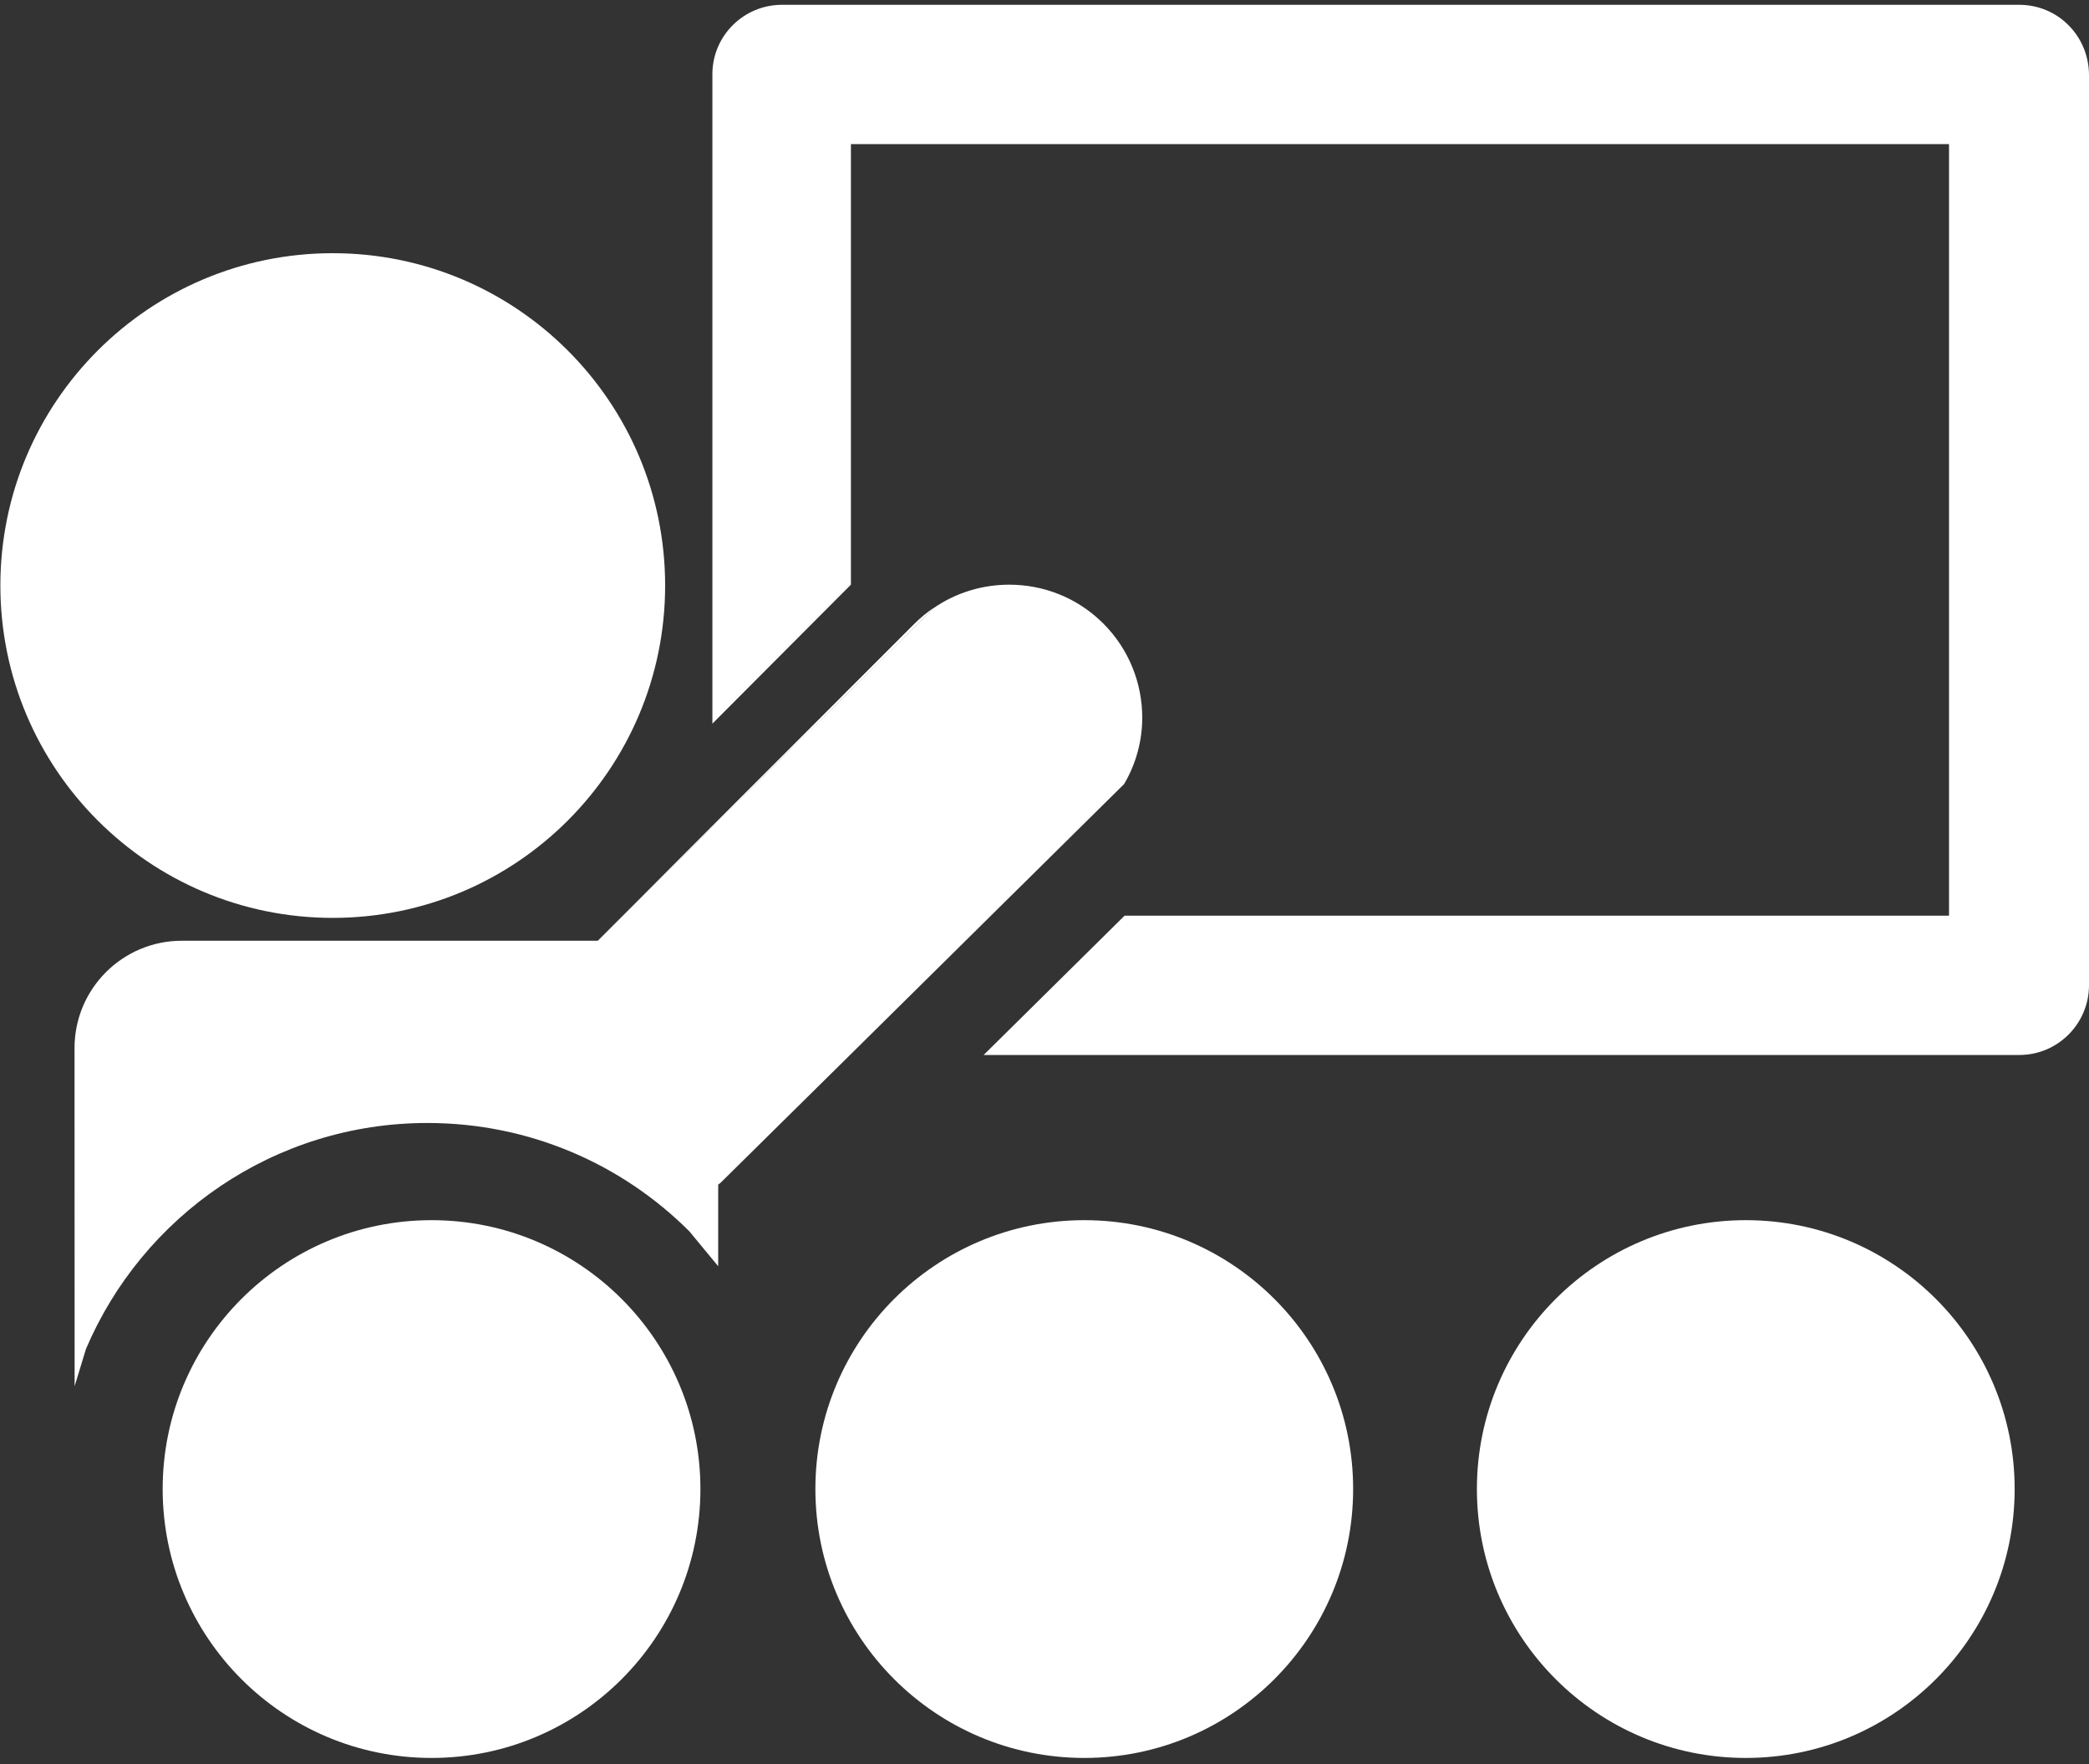 <svg width="90" height="76" viewBox="0 0 90 76" fill="none" xmlns="http://www.w3.org/2000/svg">
<rect x="0" y="0" width="90" height="76" fill="#333333" stroke="none"/>
<path fill-rule="evenodd" clip-rule="evenodd" d="M30.176 64.149C30.176 70.547 24.988 75.735 18.594 75.735C12.196 75.735 7.008 70.547 7.008 64.149C7.008 57.754 12.195 52.567 18.594 52.567C24.988 52.567 30.176 57.754 30.176 64.149Z" fill="white"/>
<path fill-rule="evenodd" clip-rule="evenodd" d="M58.297 64.149C58.297 70.547 53.109 75.735 46.715 75.735C40.317 75.735 35.129 70.547 35.129 64.149C35.129 57.754 40.316 52.567 46.715 52.567C53.109 52.567 58.297 57.754 58.297 64.149Z" fill="white"/>
<path fill-rule="evenodd" clip-rule="evenodd" d="M86.797 64.149C86.797 70.547 81.609 75.735 75.215 75.735C68.817 75.735 63.629 70.547 63.629 64.149C63.629 57.754 68.817 52.567 75.215 52.567C81.609 52.567 86.797 57.754 86.797 64.149Z" fill="white"/>
<path fill-rule="evenodd" clip-rule="evenodd" d="M28.656 25.224C28.656 33.134 22.246 39.544 14.336 39.544C6.43 39.544 0.016 33.133 0.016 25.224C0.016 17.317 6.43 10.908 14.336 10.908C22.246 10.908 28.656 17.318 28.656 25.224Z" fill="white"/>
<path fill-rule="evenodd" clip-rule="evenodd" d="M30.93 51.067L30.942 51.059V51.079L30.93 51.067Z" fill="white"/>
<path fill-rule="evenodd" clip-rule="evenodd" d="M40.219 26.196L36.43 29.946L30.371 35.934L27.633 38.645L39.422 26.856C39.672 26.606 39.942 26.387 40.219 26.196Z" fill="white"/>
<path d="M90 3.239V42.477C89.981 44.125 88.641 45.45 87 45.45H42.379L48.449 39.45H83.969V6.208H36.66V25.188L30.692 31.176V3.176C30.703 1.535 32.043 0.207 33.691 0.207H87.001C87.801 0.207 88.571 0.527 89.129 1.098C89.692 1.668 90 2.438 90 3.239Z" fill="white"/>
<path d="M49.211 30.919C49.211 31.907 48.949 32.899 48.43 33.778L42.691 39.45L36.621 45.45L31.031 50.969L30.942 51.032V51.059L30.93 51.071L30.942 51.083V54.552L29.703 53.052C26.813 50.161 22.824 48.38 18.414 48.38C11.805 48.38 6.133 52.399 3.703 58.118L3.215 59.72L3.211 45.15C3.211 42.599 5.281 40.529 7.832 40.529H25.754L27.633 38.65L30.371 35.939L36.43 29.95L40.219 26.2C41.2 25.521 42.34 25.189 43.481 25.189C44.942 25.189 46.41 25.739 47.532 26.861C48.649 27.978 49.211 29.446 49.211 30.919Z" fill="white"/>
<path d="M40.219 26.196L36.43 29.946V29.844L39.418 26.856C39.672 26.606 39.942 26.387 40.219 26.196Z" fill="white"/>
<path d="M30.371 35.907V35.938L27.629 38.649L30.371 35.907Z" fill="white"/>
<path d="M36.43 29.849V29.947L30.371 35.939V35.907L36.43 29.849Z" fill="white"/>
<path d="M30.941 51.06V51.079L30.929 51.068L30.941 51.06Z" fill="white"/>
</svg>
